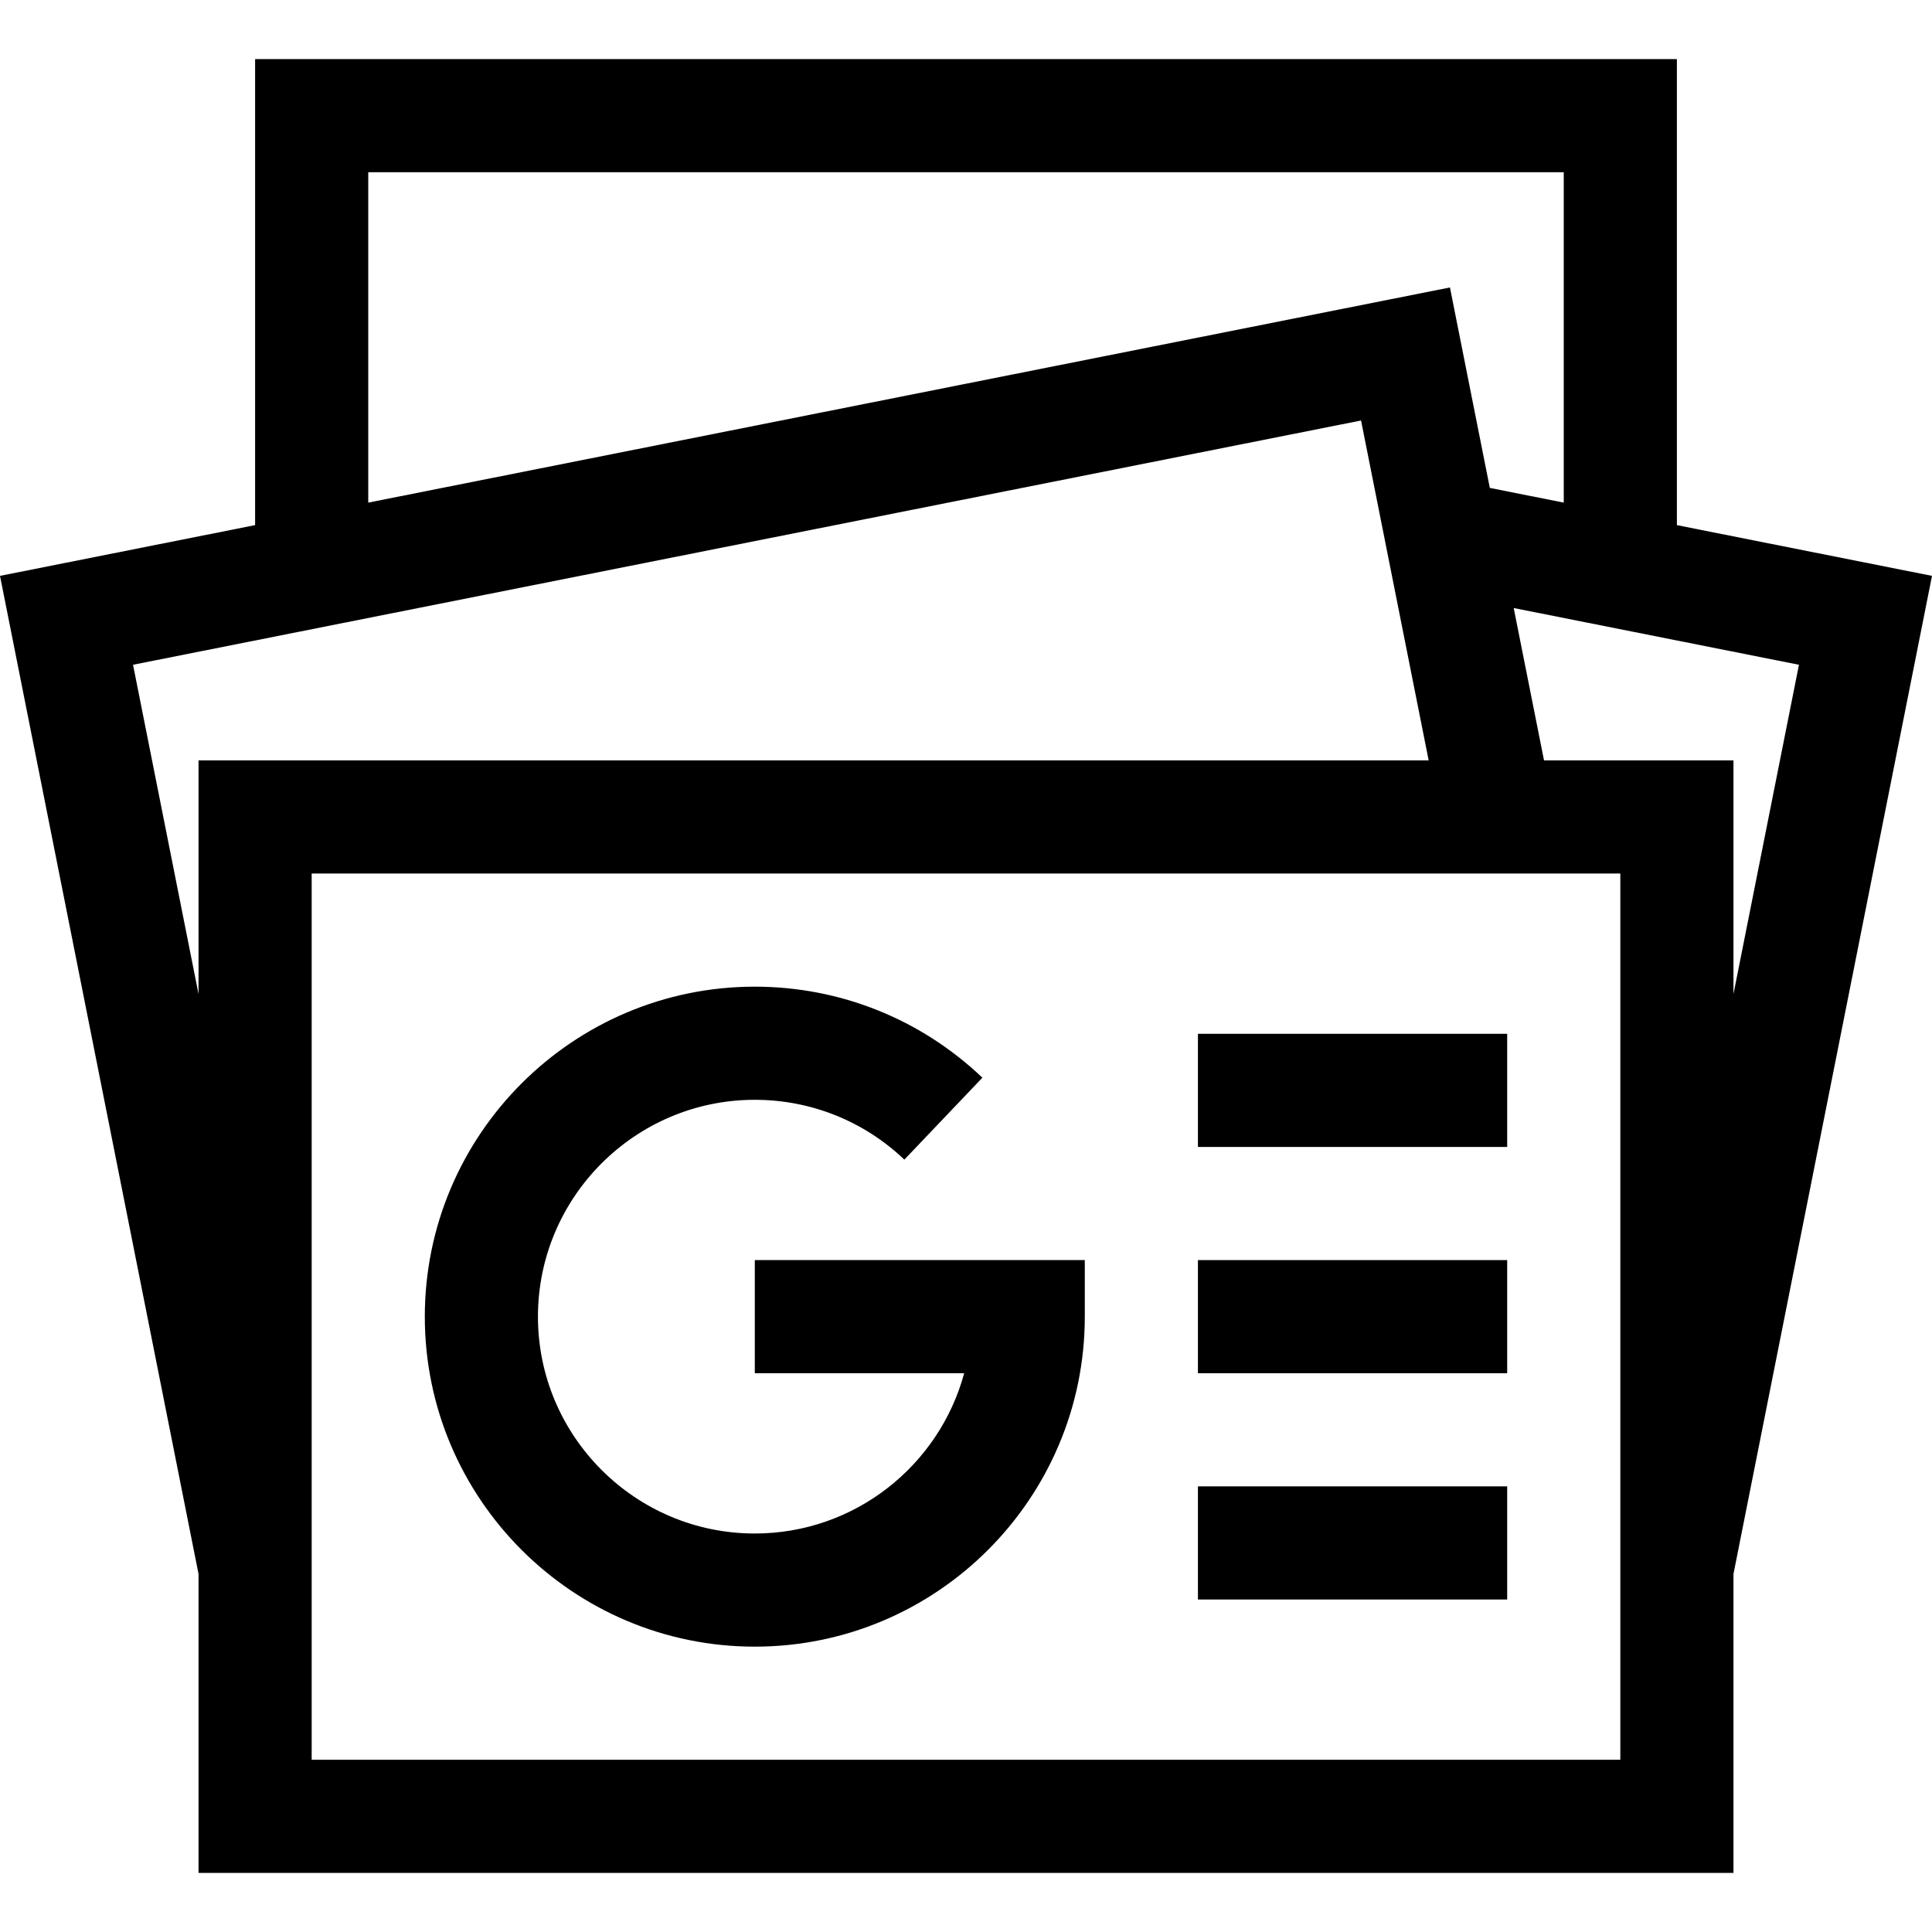<svg id="Capa_1" enable-background="new 0 0 512.288 512.288" height="512" viewBox="0 0 512.288 512.288" width="512" xmlns="http://www.w3.org/2000/svg"><g><path d="m512.288 152.697-67.644-13.455v-123.579h-377v123.579l-67.644 13.455 52.644 264.661v79.268h407v-79.268zm-52.644 110.885v-61.956h-50.232l-8.037-40.402 75.636 15.045zm-362-217.919h317v87.612l-19.603-3.899-10.573-53.153-286.824 57.052zm-62.368 130.606 325.621-64.77 17.927 90.127h-326.18v61.956zm394.368 290.356h-347v-235h347z"/><path d="m200.144 436.625c48.248 0 87.5-39.252 87.5-87.5v-15h-87.5v30h55.516c-6.615 24.454-28.998 42.5-55.516 42.5-31.706 0-57.5-25.794-57.5-57.5s25.794-57.5 57.5-57.5c14.834 0 28.917 5.632 39.653 15.86l20.692-21.722c-16.34-15.566-37.771-24.138-60.345-24.138-48.248 0-87.5 39.252-87.5 87.5s39.252 87.5 87.5 87.5z"/><path d="m317.644 274.125h82v30h-82z"/><path d="m317.644 334.125h82v30h-82z"/><path d="m317.644 394.125h82v30h-82z"/></g></svg>